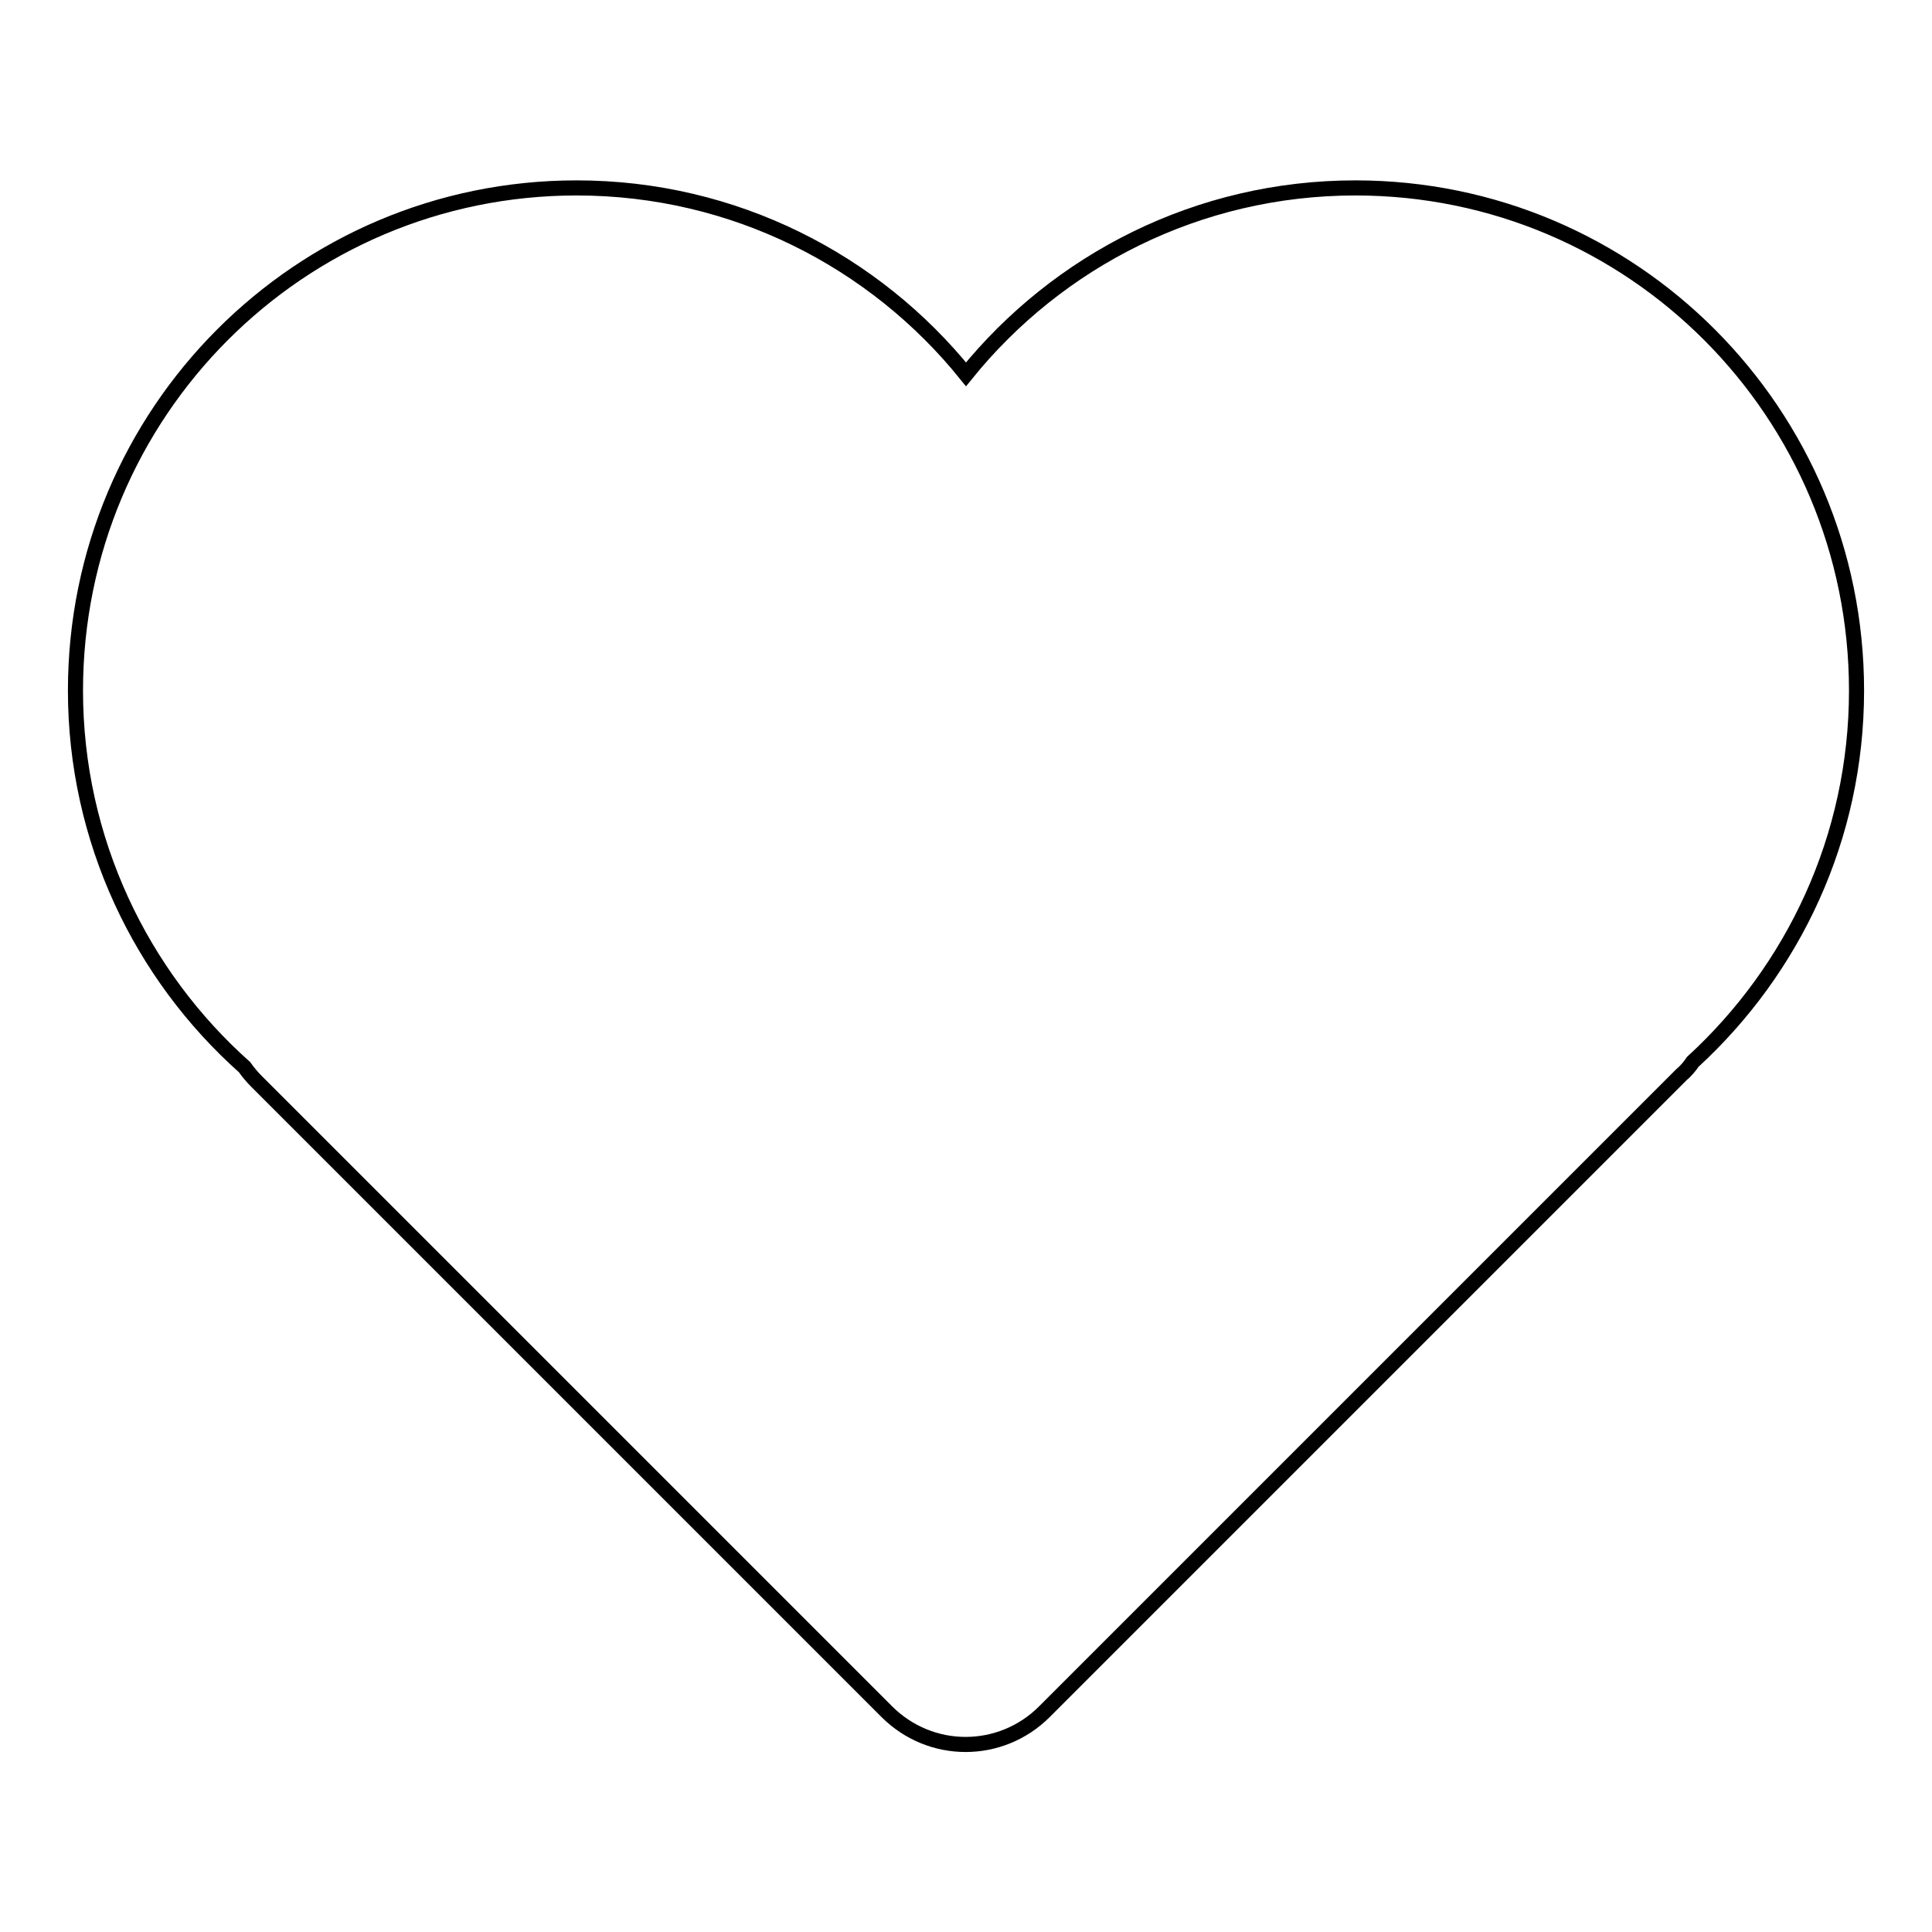 <?xml version="1.0" encoding="utf-8"?>
<!-- Svg Vector Icons : http://www.onlinewebfonts.com/icon -->
<!DOCTYPE svg PUBLIC "-//W3C//DTD SVG 1.1//EN" "http://www.w3.org/Graphics/SVG/1.1/DTD/svg11.dtd">
<svg version="1.1" xmlns="http://www.w3.org/2000/svg" xmlns:xlink="http://www.w3.org/1999/xlink" x="0px" y="0px" viewBox="0 0 256 256" enable-background="new 0 0 256 256" xml:space="preserve">
<g> <path stroke-width="2" fill-opacity="0" stroke="#000000"  d="M224.3,140.7c-0.4,0.6-0.9,1.2-1.5,1.7l-84.4,84.4c-5.8,5.8-15.1,5.8-20.9,0L34,143.3 c-0.6-0.6-1.1-1.2-1.6-1.9C18.7,129.2,10,111.3,10,91.5c0-36.8,29.7-66.6,66.4-66.6c20.9,0,39.5,9.7,51.6,24.7 c12.2-15.1,30.8-24.7,51.6-24.7c36.7,0,66.4,29.8,66.4,66.6C246,111,237.6,128.5,224.3,140.7L224.3,140.7z"/></g>
</svg>